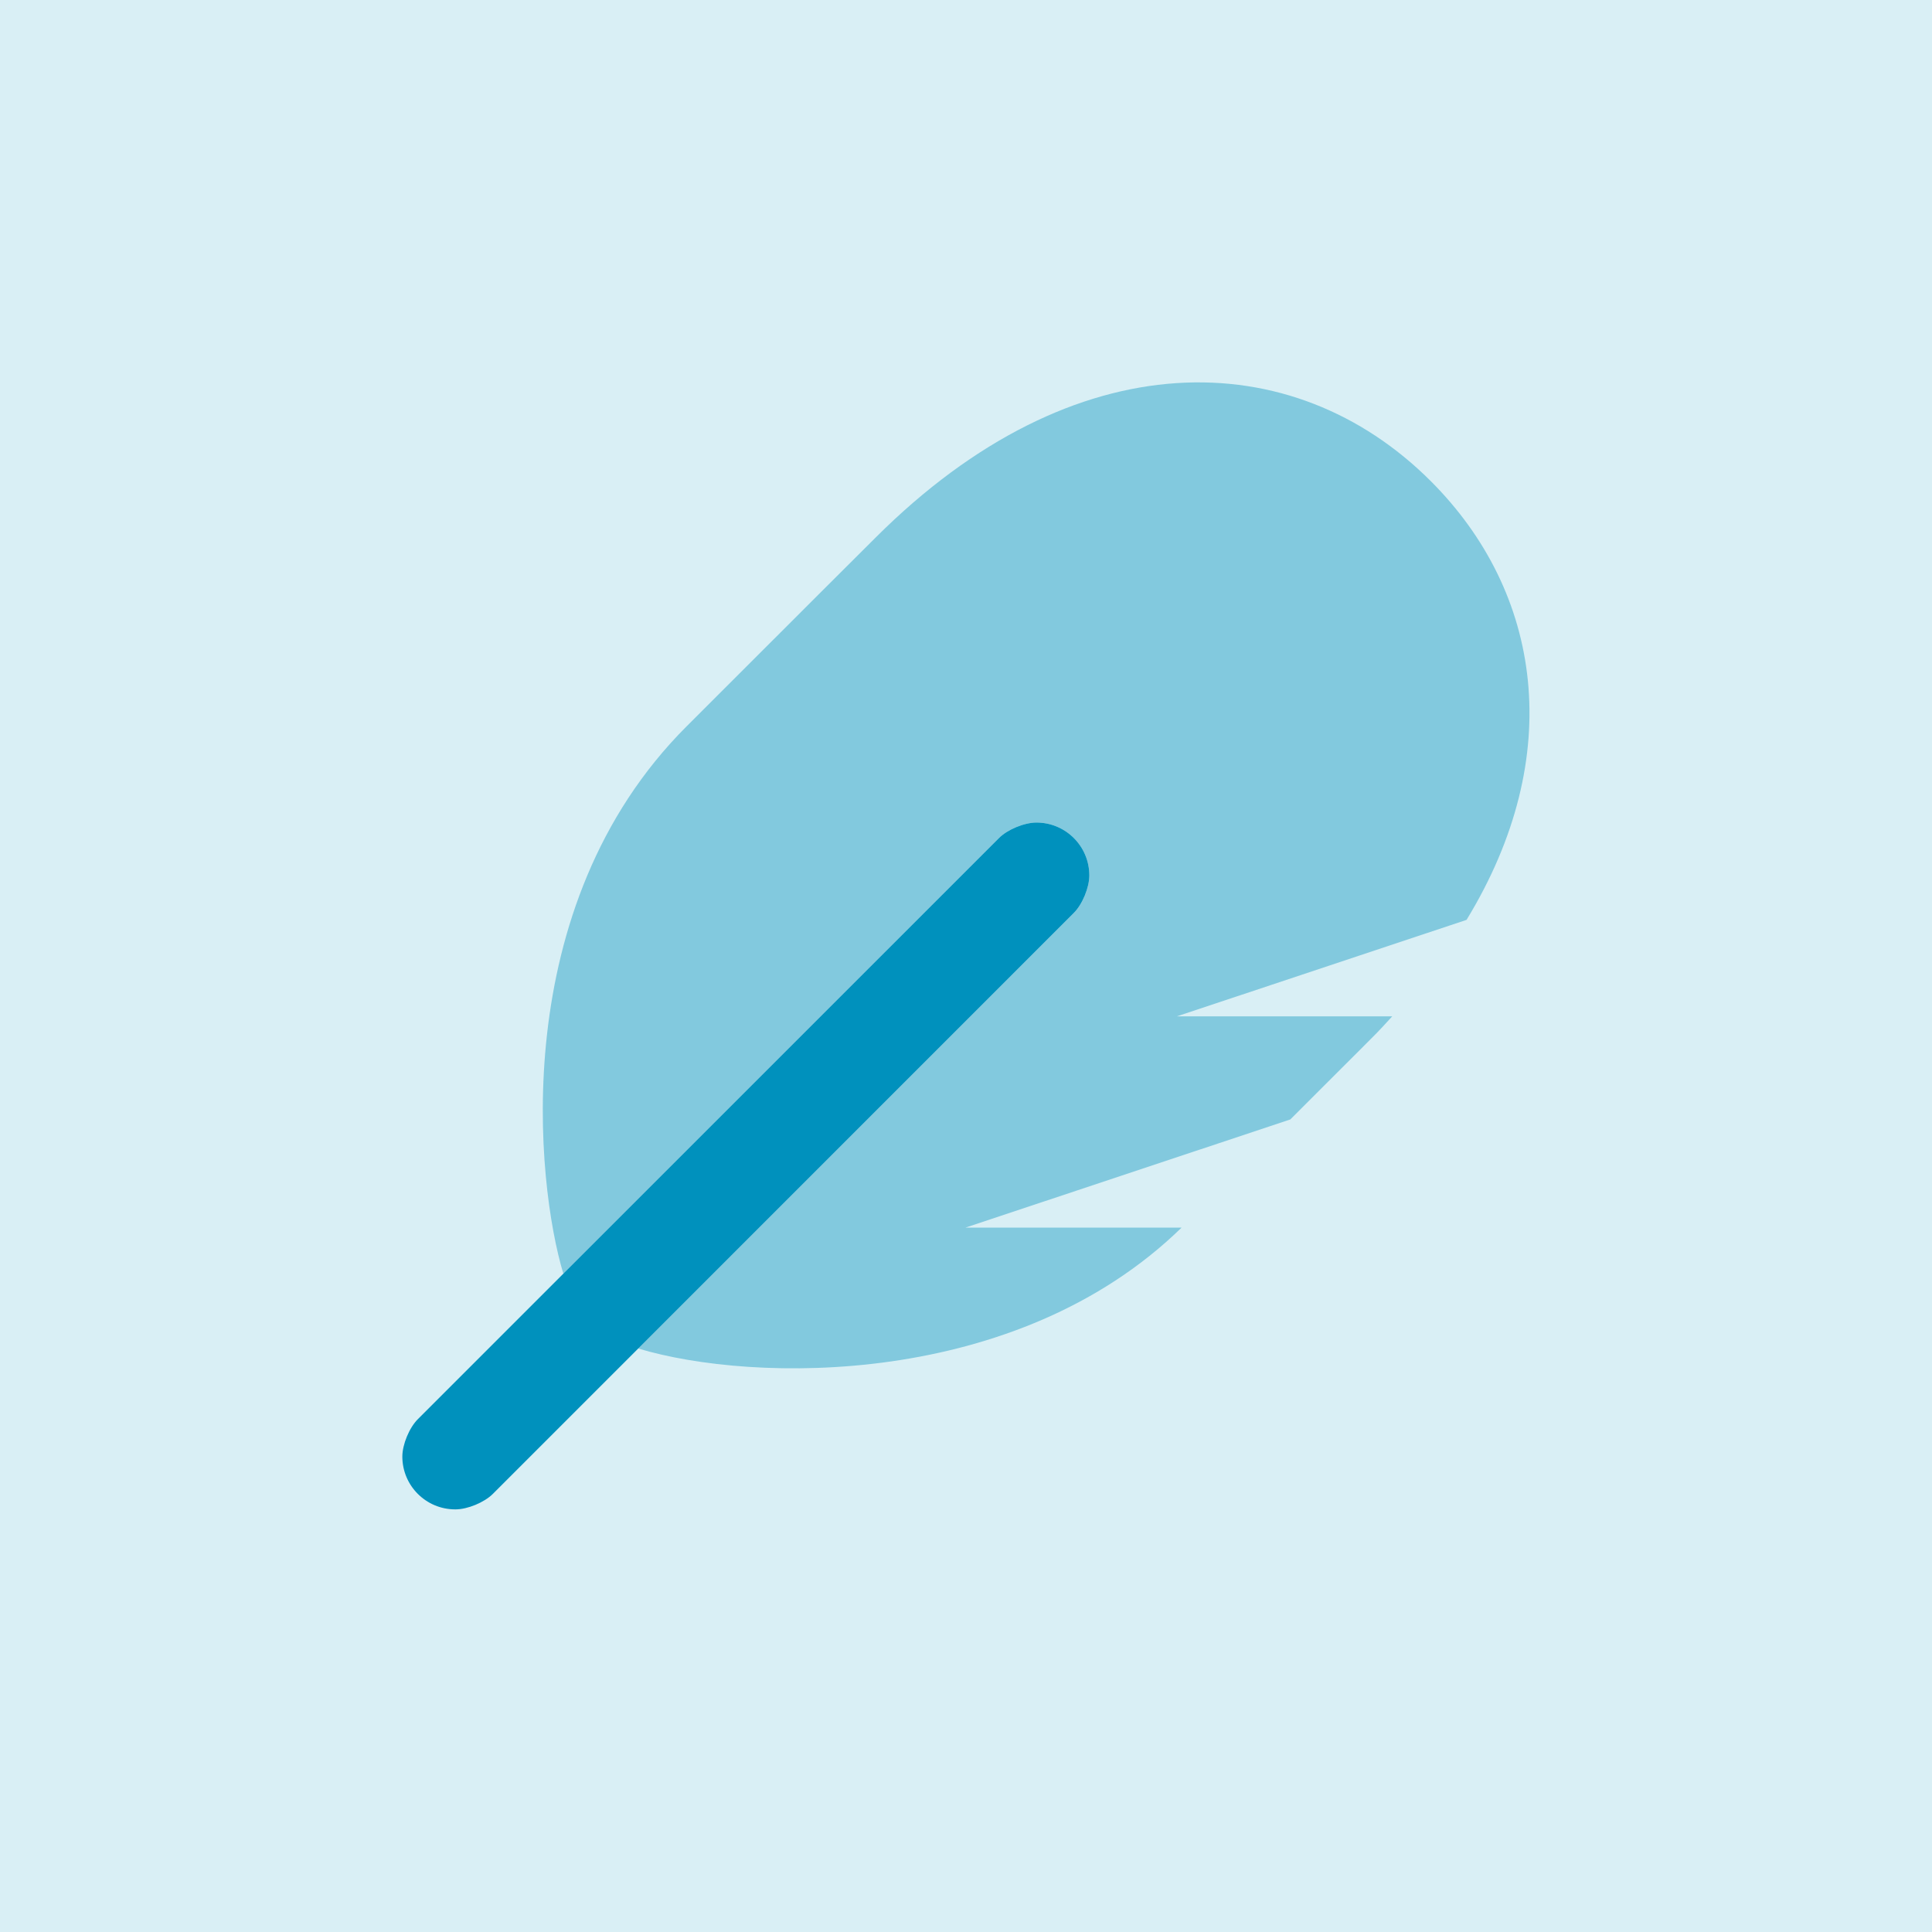 <svg xmlns="http://www.w3.org/2000/svg" width="24" height="24" viewBox="0 0 24 24">
  <g fill="none" fill-rule="evenodd">
    <rect width="24" height="24" fill="#D9EFF5"/>
    <path fill="#0091BD" fill-opacity=".4" fill-rule="nonzero" d="M14.678,15.25 L11.993,15.25 L16.029,13.906 L16.423,13.512 C17.32,12.616 17.053,12.885 17.295,12.625 L14.621,12.625 L18.218,11.427 C19.46,9.391 19.156,7.358 17.773,5.976 C16.063,4.268 13.352,4.205 10.875,6.68 L10.202,7.351 C8.825,8.727 9.126,8.427 8.53,9.022 C6.282,11.268 6.664,14.711 6.996,15.815 L7.001,15.821 L12.41,10.41 C12.516,10.304 12.725,10.218 12.875,10.218 C13.238,10.218 13.532,10.512 13.532,10.875 C13.532,11.025 13.446,11.234 13.34,11.34 L7.927,16.751 L7.929,16.752 C9.359,17.182 12.629,17.249 14.678,15.25 Z"/>
    <path fill="#0091BD" fill-rule="nonzero" d="M5.659,18.75 C5.808,18.75 6.015,18.664 6.121,18.559 L13.34,11.34 C13.446,11.234 13.532,11.025 13.532,10.875 C13.532,10.512 13.238,10.218 12.875,10.218 C12.725,10.218 12.516,10.304 12.41,10.41 L5.191,17.629 C5.085,17.735 4.998,17.943 4.998,18.094 C4.998,18.456 5.292,18.75 5.655,18.75 L5.659,18.75 Z"/>
  </g>
</svg>
